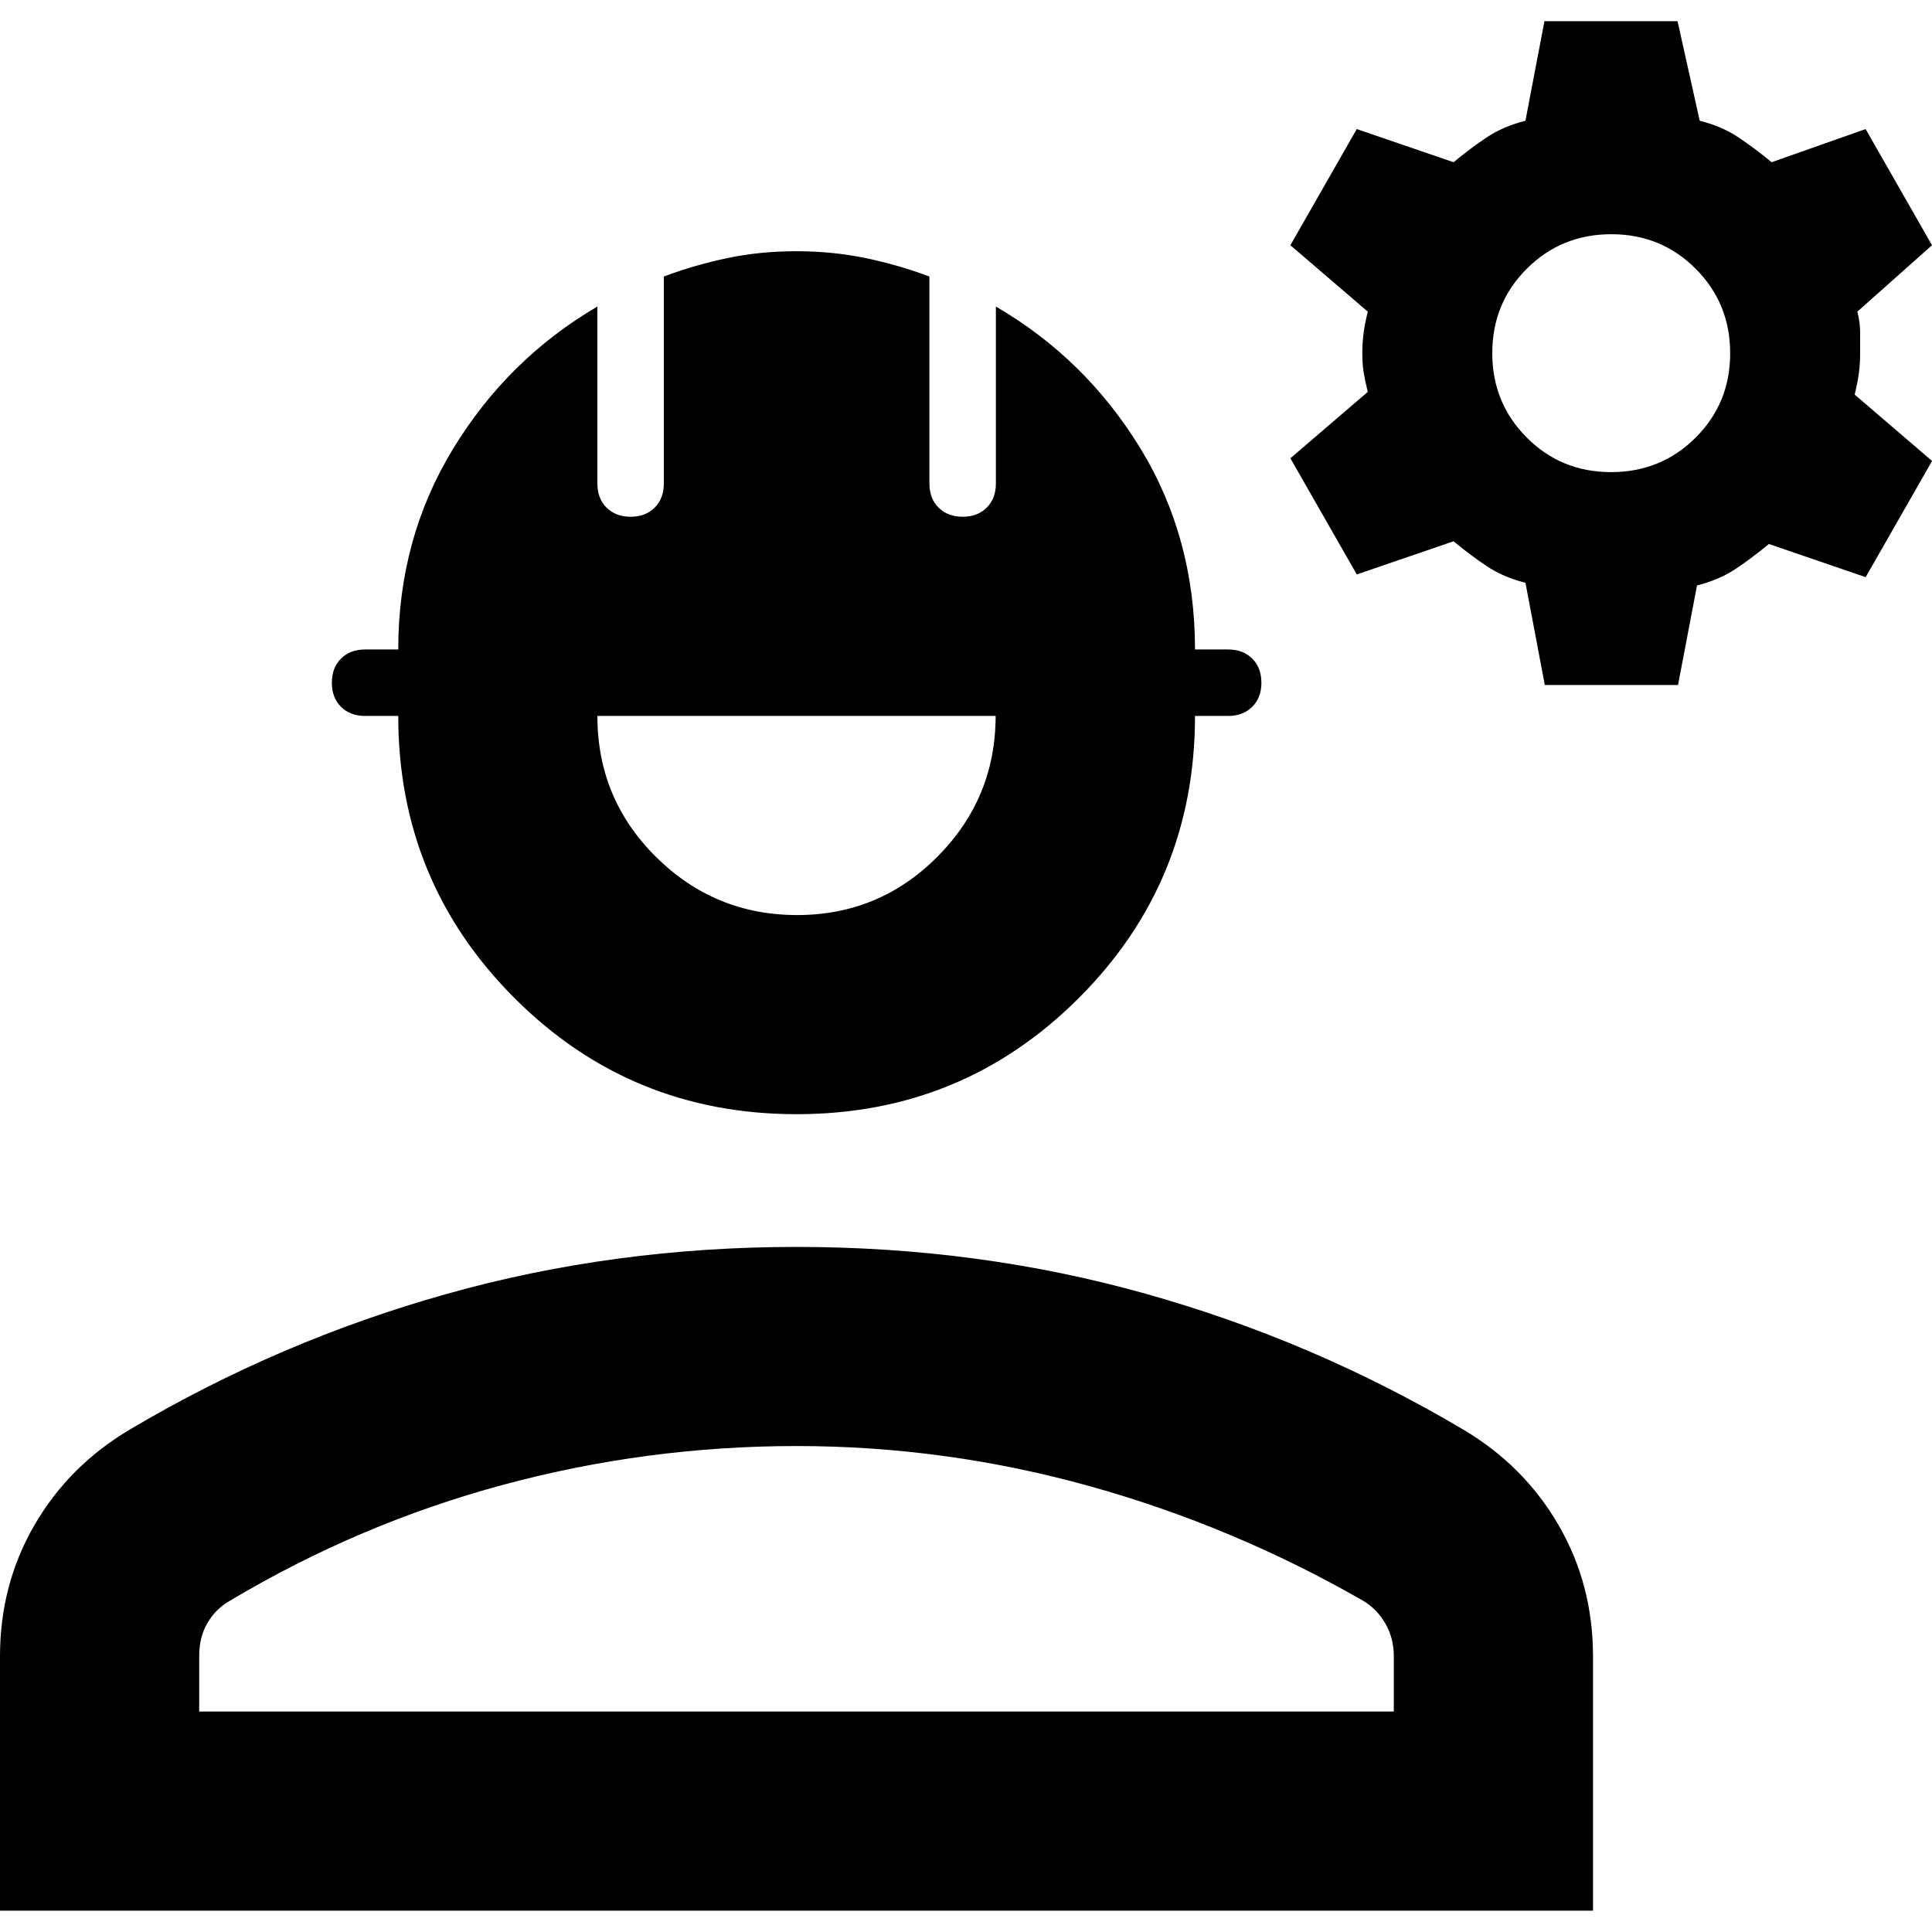 <?xml version="1.0" encoding="UTF-8"?>
<svg id="Layer_1" data-name="Layer 1" xmlns="http://www.w3.org/2000/svg" viewBox="0 0 300 300">
  <defs>
    <style>
      .cls-1 {
        fill: #000;
        stroke-width: 0px;
      }
    </style>
  </defs>
  <path class="cls-1" d="M0,296.69v-39.51c0-7.44,1.79-14.24,5.37-20.4,3.58-6.16,8.52-11.09,14.82-14.82,15.46-9.16,31.85-16.18,49.17-21.04,17.32-4.87,35.43-7.3,54.32-7.3s37,2.43,54.32,7.3c17.32,4.87,33.71,11.88,49.17,21.04,6.3,3.72,11.24,8.66,14.82,14.82,3.58,6.16,5.37,12.95,5.37,20.4v39.51H0ZM30.92,265.77h185.51v-8.59c0-1.85-.43-3.54-1.3-5.05-.87-1.52-2.01-2.69-3.42-3.54-13.46-7.73-27.63-13.67-42.51-17.82-14.89-4.15-30.06-6.23-45.52-6.23s-30.63,2-45.52,6.01c-14.89,4.01-29.06,10.02-42.51,18.04-1.42.81-2.56,1.94-3.42,3.4-.87,1.46-1.3,3.17-1.3,5.15v8.63ZM123.68,173.01c-17.18,0-31.78-6.01-43.8-18.04s-18.04-26.62-18.04-43.8h-5.15c-1.55,0-2.79-.47-3.74-1.42-.94-.94-1.42-2.19-1.42-3.74s.47-2.79,1.42-3.74c.94-.94,2.19-1.42,3.74-1.42h5.15c0-11.45,2.83-21.83,8.5-31.14,5.67-9.31,13.14-16.68,22.42-22.11v27.48c0,1.55.47,2.79,1.42,3.74.94.94,2.19,1.42,3.74,1.42s2.79-.47,3.74-1.42c.94-.94,1.42-2.19,1.42-3.74v-32.14c3.15-1.19,6.43-2.14,9.84-2.86,3.41-.72,6.99-1.07,10.74-1.07s7.34.36,10.78,1.07c3.44.72,6.73,1.67,9.88,2.86v32.14c0,1.55.47,2.79,1.42,3.74.94.94,2.19,1.42,3.74,1.42s2.79-.47,3.74-1.42c.94-.94,1.42-2.19,1.42-3.74v-27.48c9.28,5.4,16.75,12.73,22.42,21.99,5.67,9.26,8.5,19.68,8.5,31.26h5.15c1.55,0,2.79.47,3.74,1.42.94.94,1.42,2.19,1.42,3.74s-.47,2.79-1.42,3.74c-.94.94-2.19,1.42-3.74,1.42h-5.15c0,17.18-6.01,31.78-18.04,43.8-12.02,12.02-26.62,18.04-43.8,18.04ZM123.77,142.09c8.53,0,15.8-3.03,21.81-9.08,6.01-6.05,9.02-13.33,9.02-21.84h-61.84c0,8.59,3.04,15.89,9.11,21.9,6.07,6.01,13.37,9.02,21.9,9.02ZM239.88,106.38l-3.01-15.89c-2.29-.57-4.29-1.43-6.01-2.58-1.72-1.15-3.44-2.43-5.15-3.86l-15.03,5.15-10.31-18.04,12.02-10.31c-.29-1.15-.5-2.15-.64-3.01-.14-.86-.21-1.86-.21-3.01s.07-2.22.21-3.22c.14-1,.36-2.08.64-3.22l-12.02-10.31,10.31-18.04,15.03,5.15c1.72-1.43,3.44-2.72,5.15-3.86,1.72-1.15,3.72-2,6.01-2.58l2.95-15.46h20.67l3.44,15.46c2.29.57,4.29,1.43,6.01,2.58,1.72,1.15,3.44,2.43,5.15,3.86l14.6-5.15,10.31,18.04-11.59,10.31c.29,1.15.43,2.22.43,3.22v3.22c0,1.15-.07,2.22-.21,3.22-.14,1-.36,2.08-.64,3.22l12.02,10.31-10.31,18.04-15.03-5.15c-1.72,1.43-3.44,2.72-5.15,3.86-1.72,1.15-3.72,2-6.01,2.58l-2.95,15.46h-20.67ZM250.17,73.31c5.17,0,9.54-1.78,13.12-5.35,3.58-3.57,5.37-7.93,5.37-13.1s-1.78-9.54-5.35-13.12c-3.57-3.58-7.93-5.37-13.1-5.37s-9.54,1.78-13.12,5.35c-3.58,3.57-5.37,7.93-5.37,13.1s1.78,9.54,5.35,13.12c3.57,3.58,7.93,5.37,13.1,5.37Z"/>
</svg>